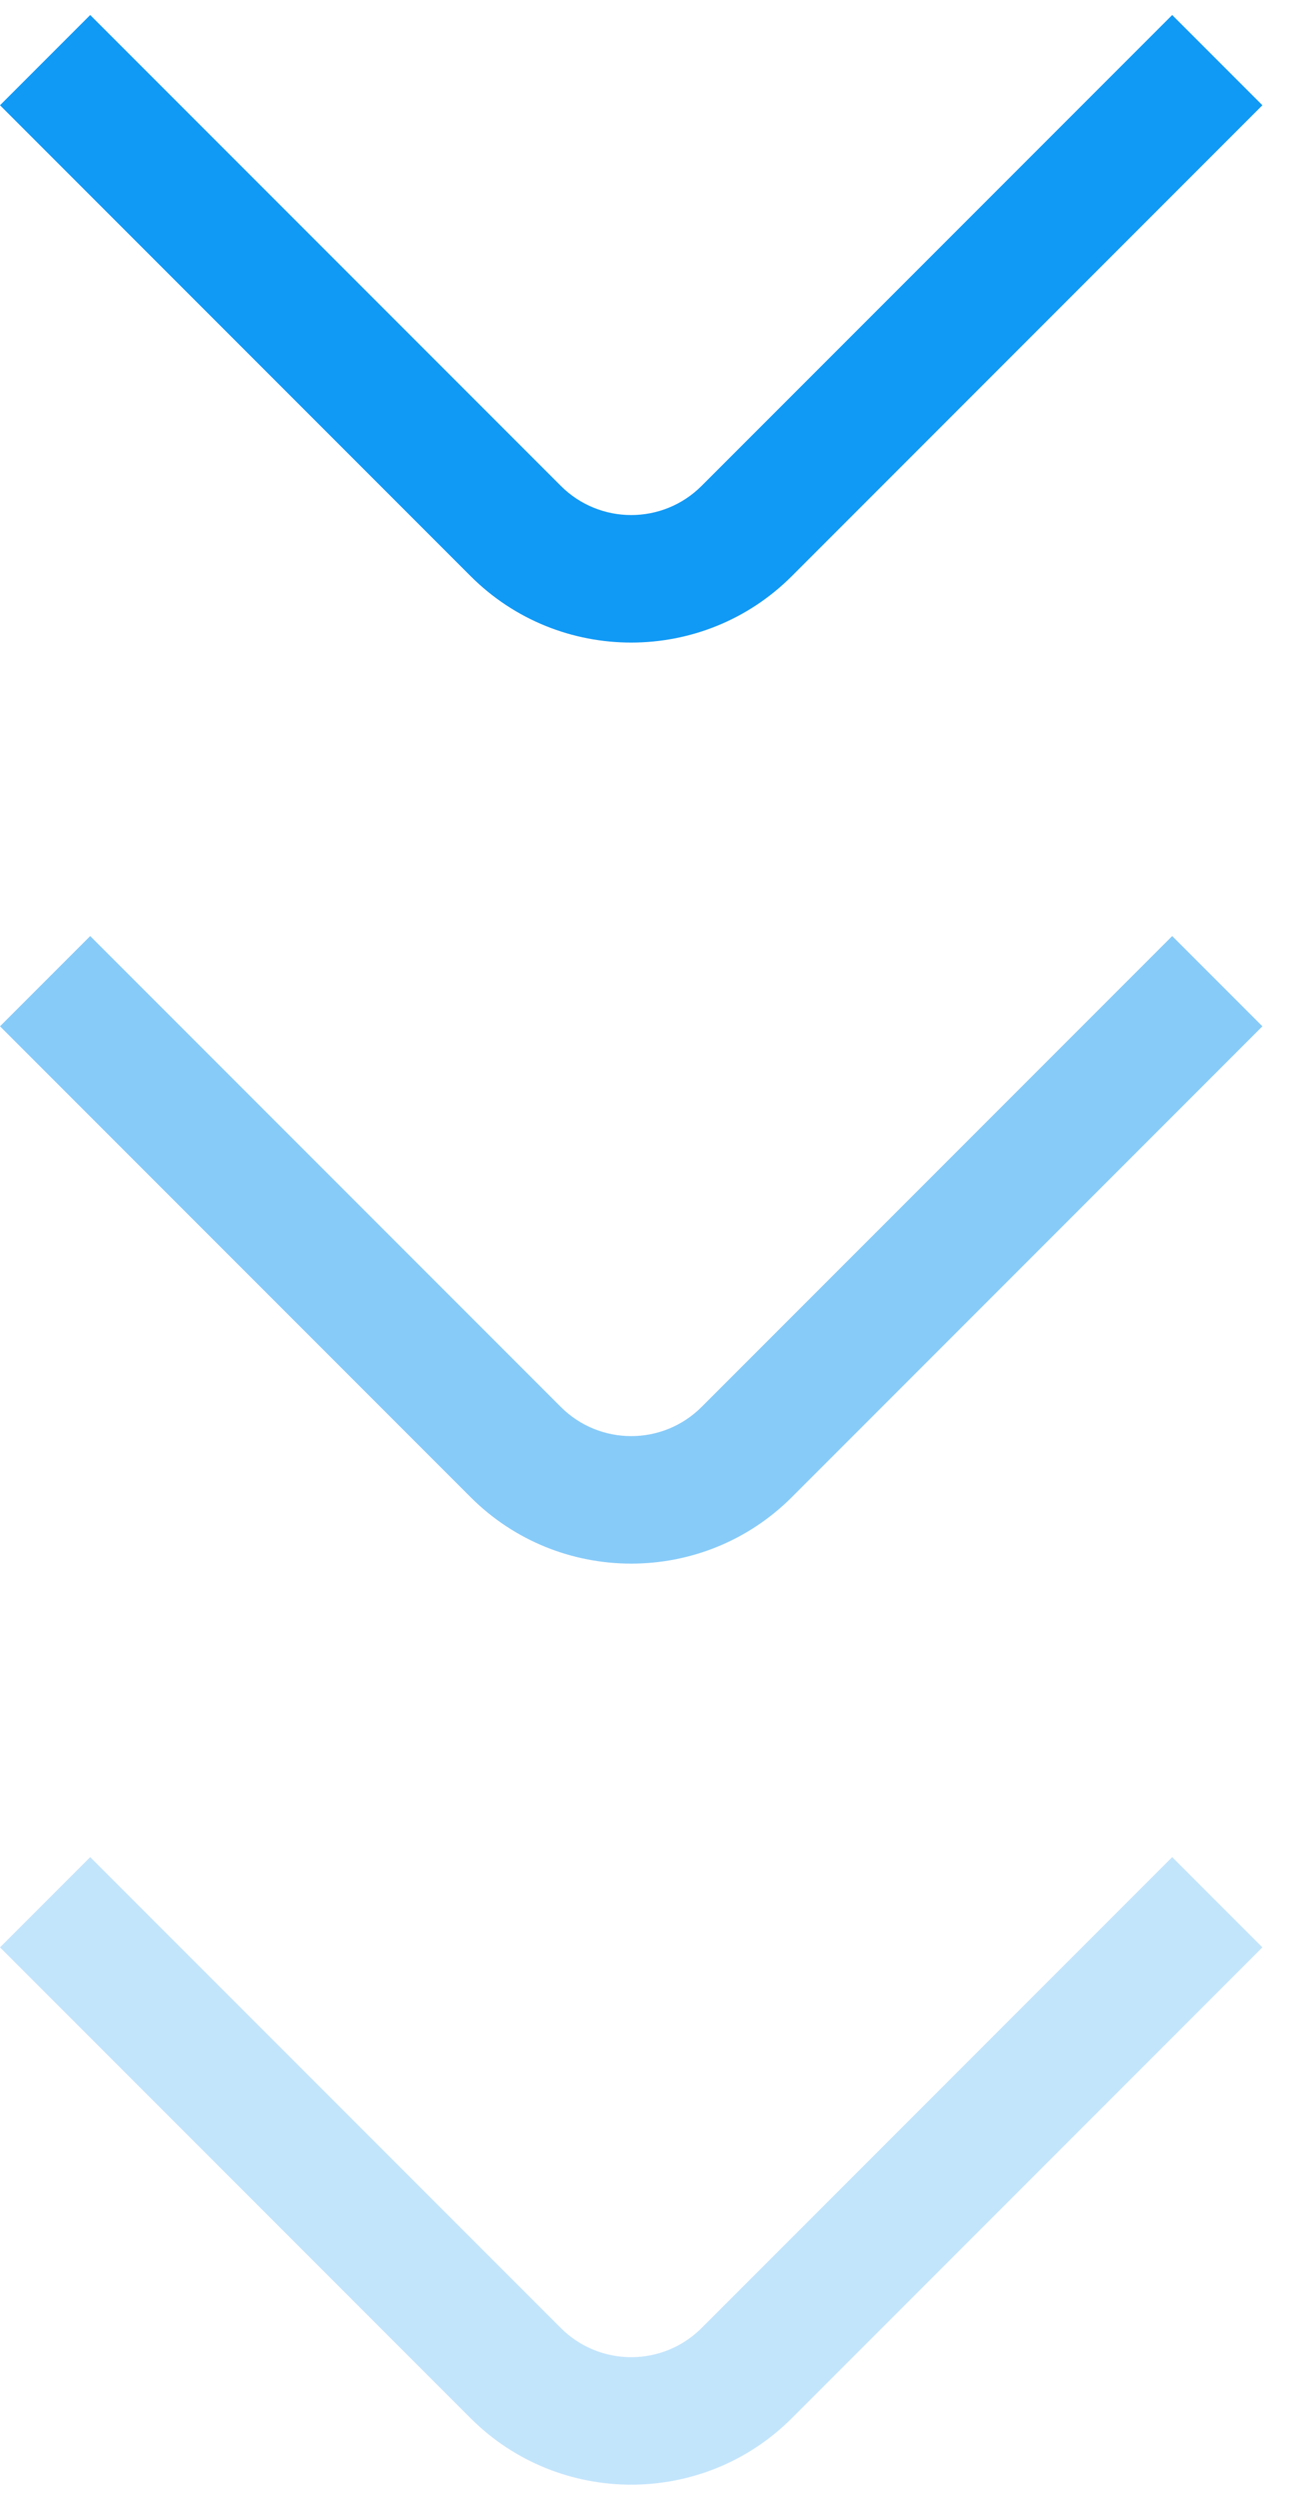 <?xml version="1.0" encoding="UTF-8"?>
<svg width="10px" height="19px" viewBox="0 0 10 19" version="1.1" xmlns="http://www.w3.org/2000/svg" xmlns:xlink="http://www.w3.org/1999/xlink">
    <!-- Generator: Sketch 63.1 (92452) - https://sketch.com -->
    <title>Group 8</title>
    <desc>Created with Sketch.</desc>
    <g id="Desktop" stroke="none" stroke-width="1" fill="none" fill-rule="evenodd">
        <g id="Promoter.io" transform="translate(-620, -1126)" fill="#1099F5" fill-rule="nonzero">
            <g id="bl2" transform="translate(0, 734)">
                <g id="Group-5" transform="translate(260, 384)">
                    <g id="Group-8" transform="translate(360, 4)">
                        <path d="M7.224,1.406 L7.224,6.467 C7.224,6.885 6.885,7.224 6.467,7.224 L1.406,7.224 L1.406,8.194 L6.467,8.194 C7.419,8.194 8.194,7.419 8.194,6.467 L8.194,1.406 L7.224,1.406 Z" id="Shape" transform="translate(4.8, 4.8) rotate(-315) translate(-4.8, -4.8) "></path>
                        <path d="M7.224,8.406 L7.224,13.467 C7.224,13.885 6.885,14.224 6.467,14.224 L1.406,14.224 L1.406,15.194 L6.467,15.194 C7.419,15.194 8.194,14.419 8.194,13.467 L8.194,8.406 L7.224,8.406 Z" id="Shape-Copy" opacity="0.5" transform="translate(4.8, 11.8) rotate(-315) translate(-4.8, -11.8) "></path>
                        <path d="M7.224,15.406 L7.224,20.467 C7.224,20.885 6.885,21.224 6.467,21.224 L1.406,21.224 L1.406,22.194 L6.467,22.194 C7.419,22.194 8.194,21.419 8.194,20.467 L8.194,15.406 L7.224,15.406 Z" id="Shape-Copy-2" opacity="0.25" transform="translate(4.8, 18.8) rotate(-315) translate(-4.8, -18.8) "></path>
                    </g>
                </g>
            </g>
        </g>
    </g>
</svg>